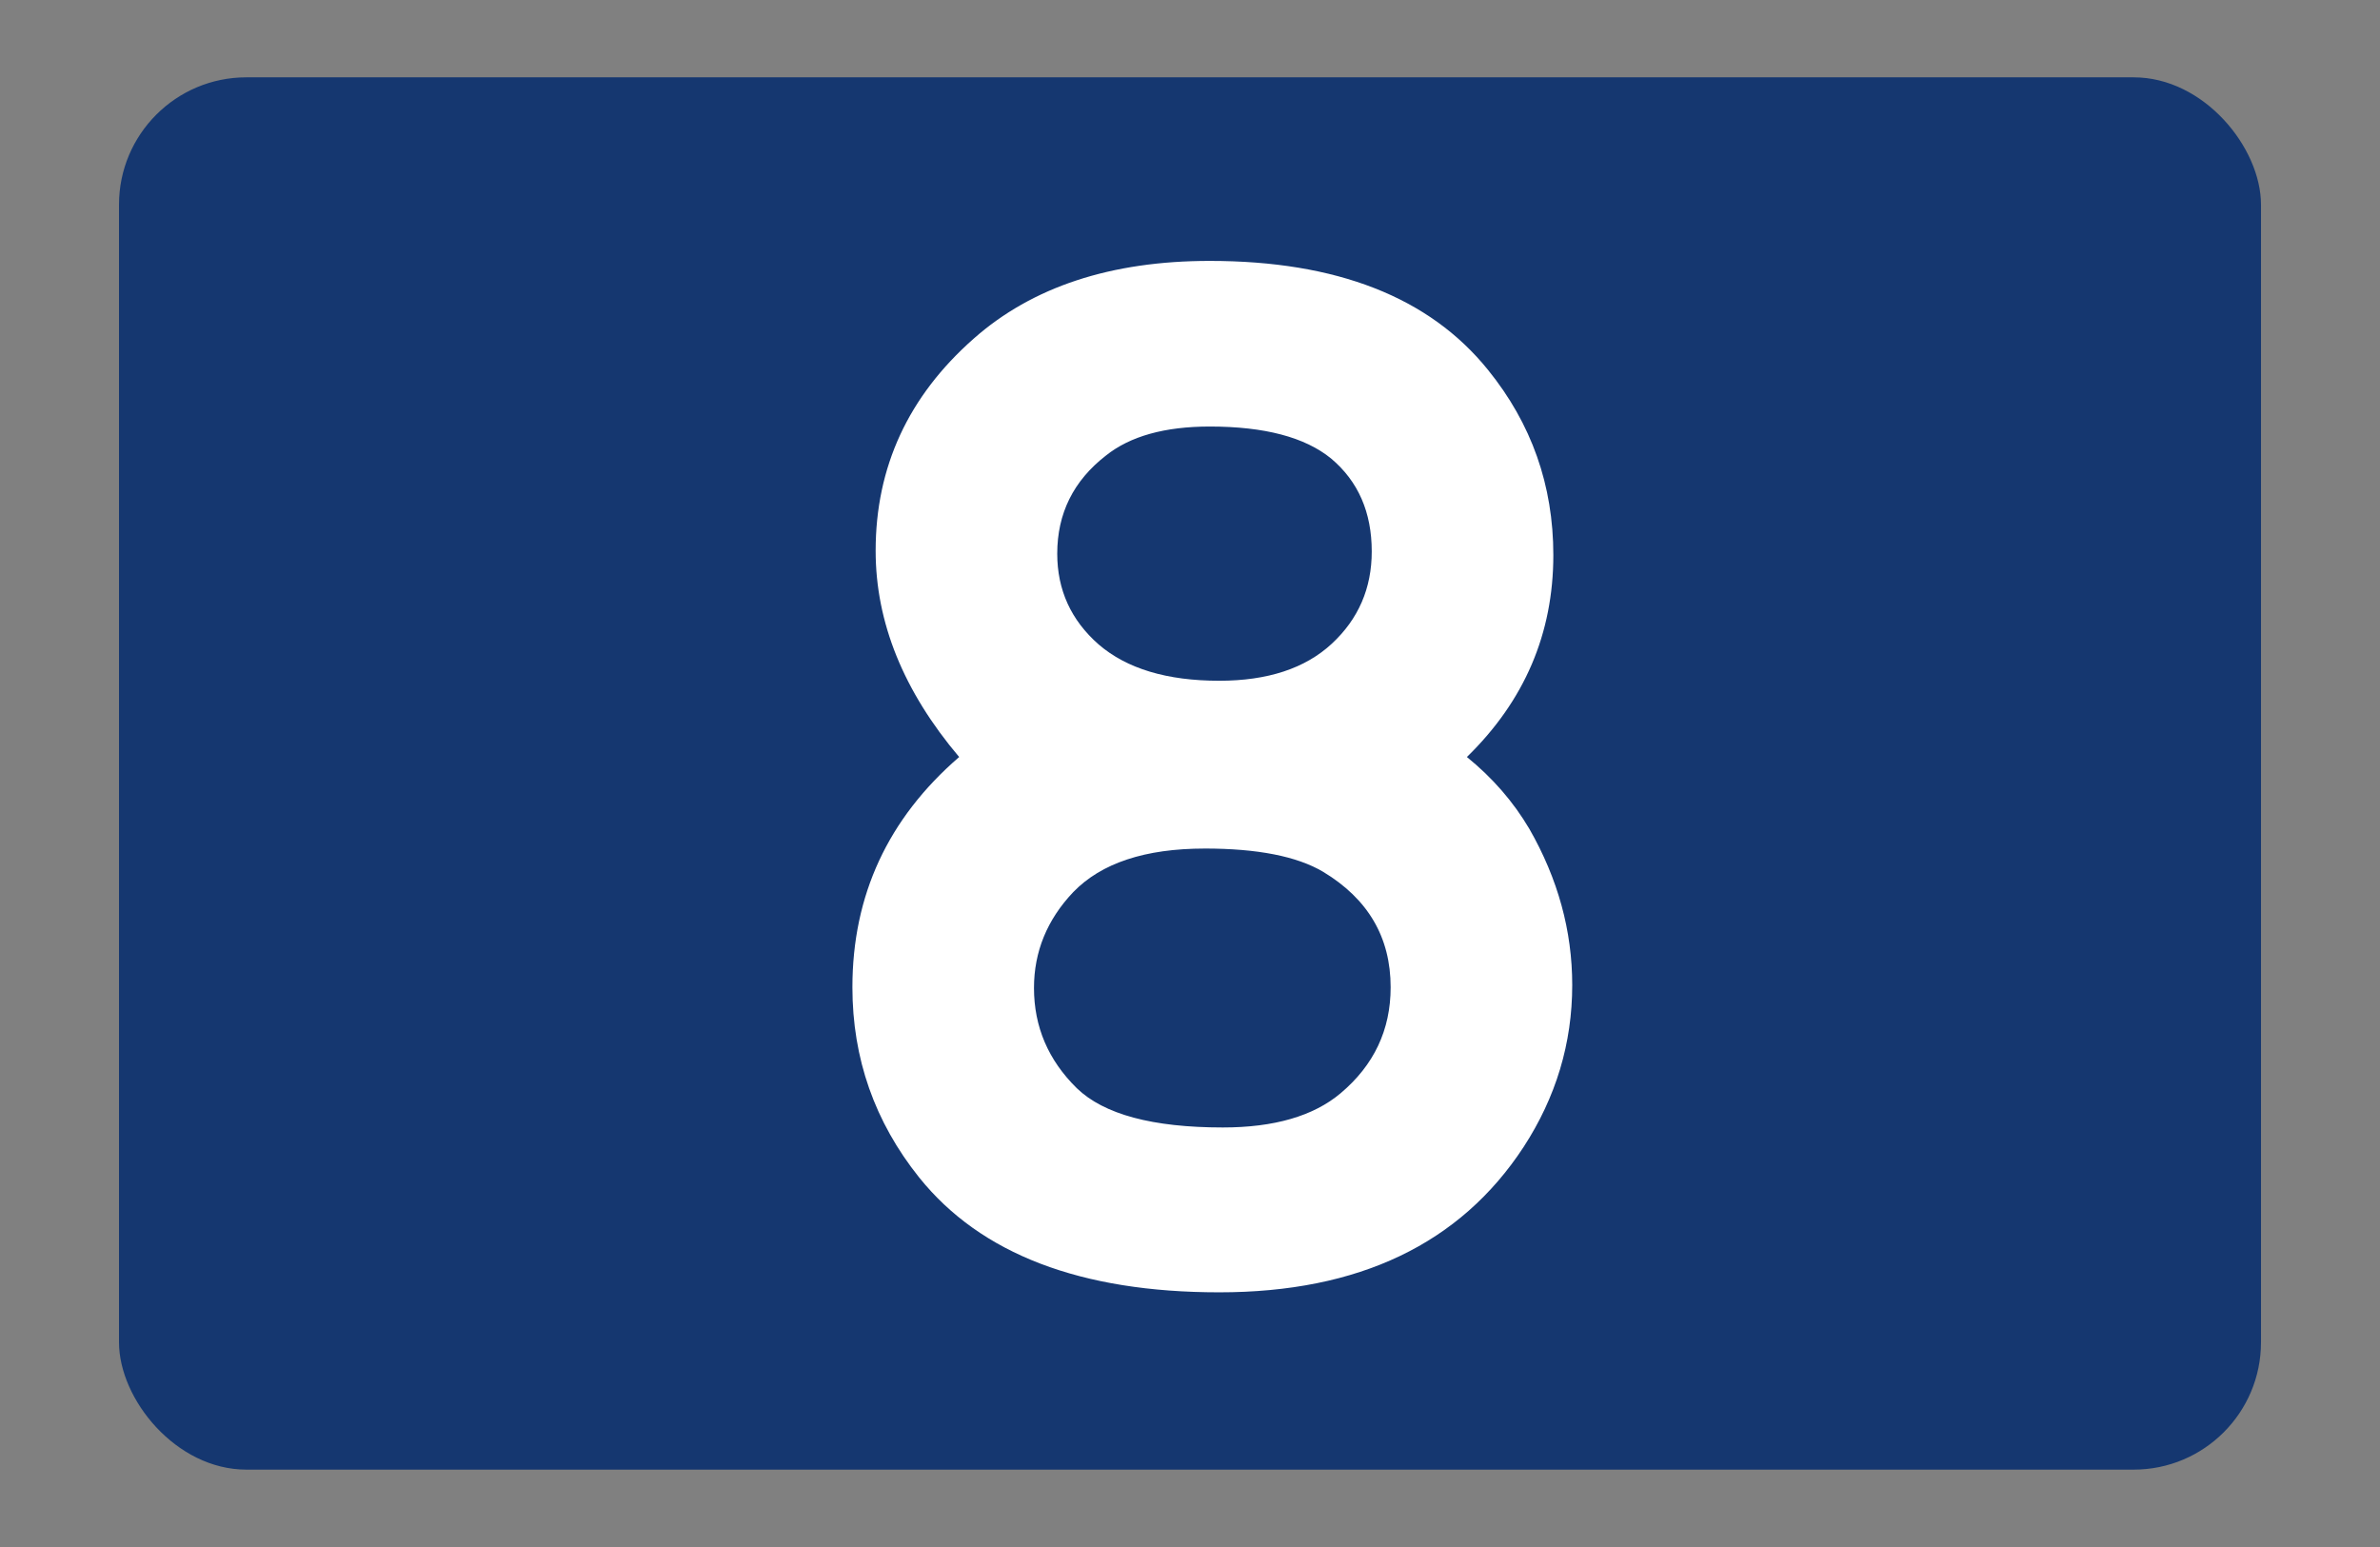 <?xml version="1.0" encoding="UTF-8" standalone="no"?>
<!-- Created with Inkscape (http://www.inkscape.org/) -->
<svg id="svg2" xmlns:rdf="http://www.w3.org/1999/02/22-rdf-syntax-ns#" xmlns="http://www.w3.org/2000/svg" height="130" width="200" version="1.1" xmlns:cc="http://creativecommons.org/ns#" xmlns:dc="http://purl.org/dc/elements/1.1/">
<rect width="100%" height="100%" fill="#808080" stroke="none"/>
<g id="layer1" transform="translate(0,-922.362)">
<rect id="rect2987" fill-rule="evenodd" ry="10.703" height="117" width="180" stroke-miterlimit="4" y="928.86" x="10" stroke-width="0" fill="#153770"/>
<g id="flowRoot3765" style="letter-spacing:0px;word-spacing:0px;" font-weight="normal" transform="matrix(1.519,0,0,1.519,9.011,901.378)" font-size="100px" font-style="normal" font-family="Sans" line-height="125%" fill="#ffffff">
<path id="path3050" style="text-align:start;" fill="#FFF" d="m47.131,55.694c-3.081-3.643-4.621-7.447-4.621-11.412-0-4.634,1.808-8.546,5.425-11.734,3.241-2.866,7.595-4.3,13.06-4.3,7.019,0,12.149,2.009,15.39,6.027,2.411,2.974,3.616,6.389,3.616,10.247-0,4.34-1.594,8.063-4.782,11.171,1.42,1.152,2.572,2.478,3.456,3.978,1.581,2.759,2.371,5.639,2.371,8.639-0,3.215-0.897,6.202-2.692,8.961-3.509,5.358-9.122,8.037-16.837,8.037-7.662-0-13.194-2.116-16.596-6.349-2.465-3.081-3.697-6.59-3.697-10.528-0-5.09,1.969-9.336,5.907-12.738zm13.863-18.283c-2.491,0-4.407,0.536-5.746,1.607-1.795,1.393-2.692,3.201-2.692,5.425-0,2.009,0.763,3.683,2.291,5.023,1.554,1.339,3.777,2.009,6.67,2.009,2.679,0,4.755-0.683,6.228-2.049,1.473-1.366,2.21-3.067,2.21-5.103-0-2.17-0.75-3.884-2.25-5.144-1.447-1.179-3.683-1.768-6.711-1.768zm-0.281,23.347c-3.295,0-5.72,0.804-7.273,2.411-1.447,1.527-2.17,3.295-2.17,5.304-0,2.143,0.79,3.992,2.371,5.545,1.5,1.447,4.192,2.17,8.077,2.17,2.84,0,5.01-0.63,6.51-1.889,1.848-1.554,2.773-3.509,2.773-5.867-0-2.759-1.246-4.889-3.737-6.389-1.447-0.857-3.63-1.286-6.55-1.286z"/>
</g>
</g>
</svg>